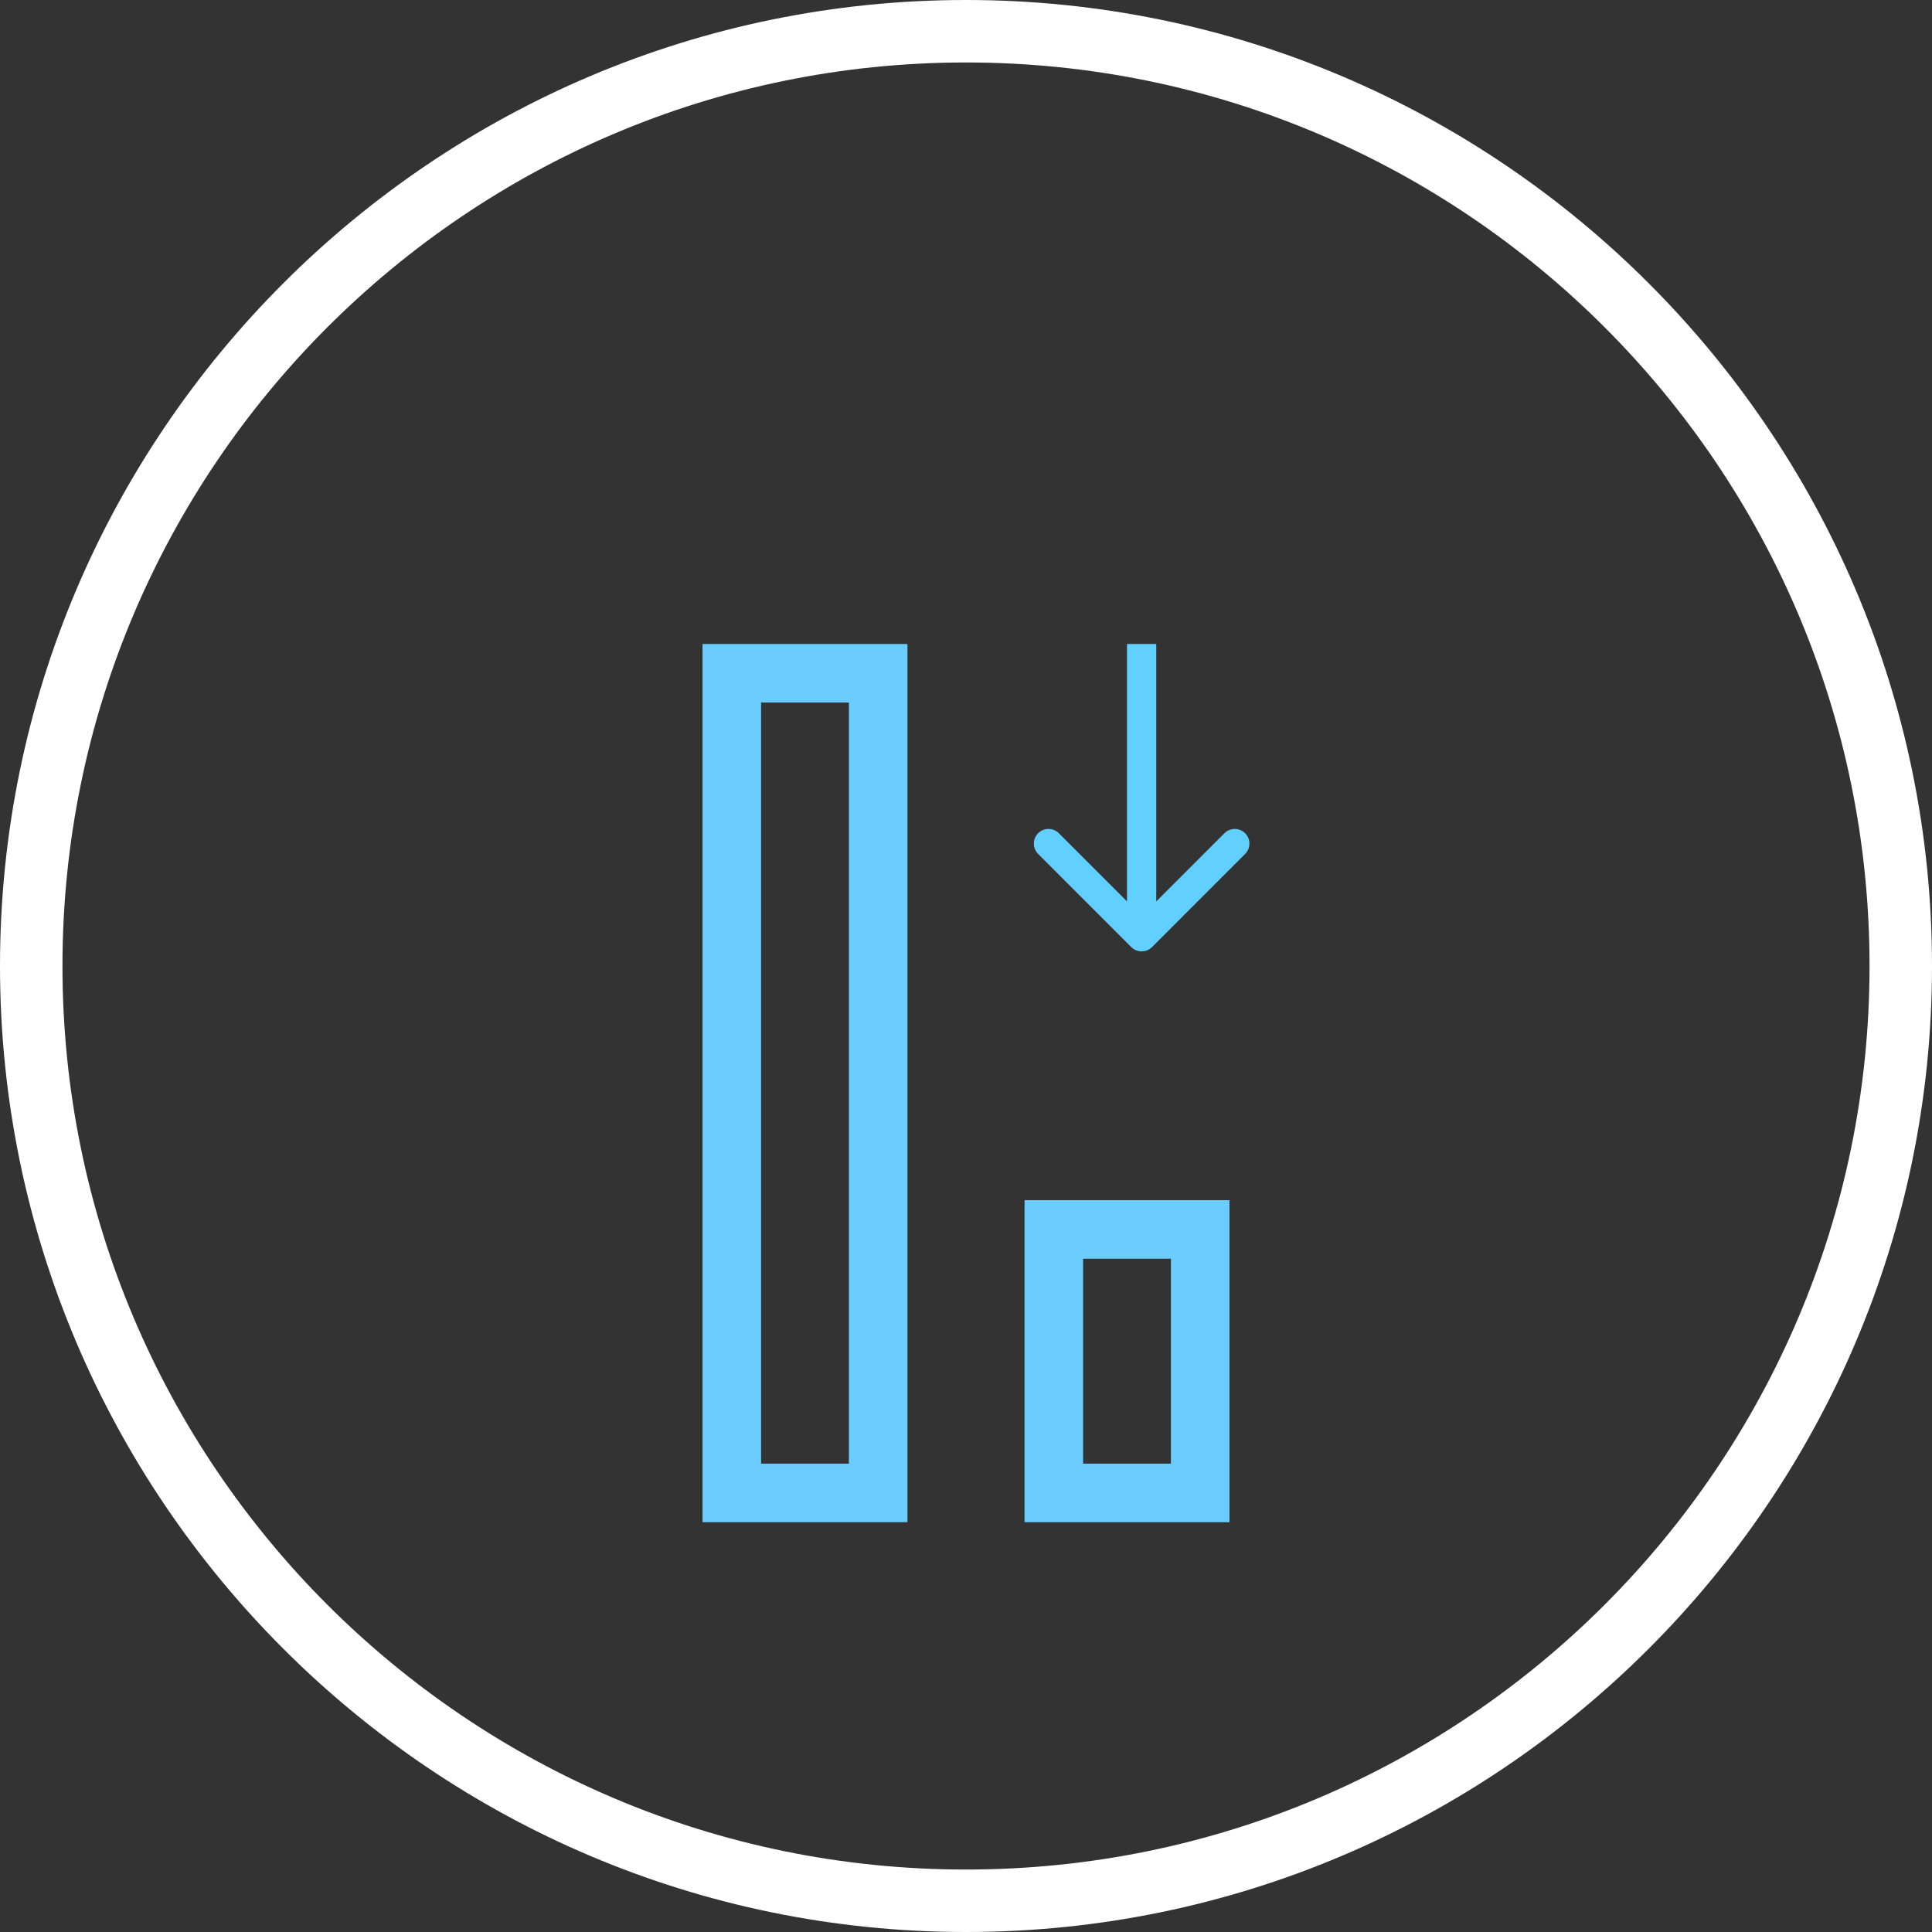 <svg width="66" height="66" viewBox="0 0 66 66" fill="none" xmlns="http://www.w3.org/2000/svg">
<rect x="0" y="0" width="66" height="66" fill="#333333" stroke="none"/>
<path d="M33 66C14.806 66 0 51.194 0 33C0 14.806 14.806 0 33 0C51.194 0 66 14.806 66 33C66 51.194 51.194 66 33 66ZM33 2.134C15.972 2.134 2.134 15.972 2.134 33C2.134 50.028 15.972 63.866 33 63.866C50.028 63.866 63.866 50.028 63.866 33C63.866 15.972 50.028 2.134 33 2.134Z" fill="white"/>
<rect x="25" y="23" width="5" height="28" stroke="#6BCDFE" stroke-width="2"/>
<rect x="36" y="42" width="5" height="9" stroke="#6BCDFE" stroke-width="2"/>
<path d="M38.646 32.354C38.842 32.549 39.158 32.549 39.354 32.354L42.535 29.172C42.731 28.976 42.731 28.66 42.535 28.465C42.34 28.269 42.024 28.269 41.828 28.465L39 31.293L36.172 28.465C35.976 28.269 35.66 28.269 35.465 28.465C35.269 28.66 35.269 28.976 35.465 29.172L38.646 32.354ZM38.5 22L38.5 32L39.5 32L39.5 22L38.5 22Z" fill="#62D0FF"/>
</svg>
